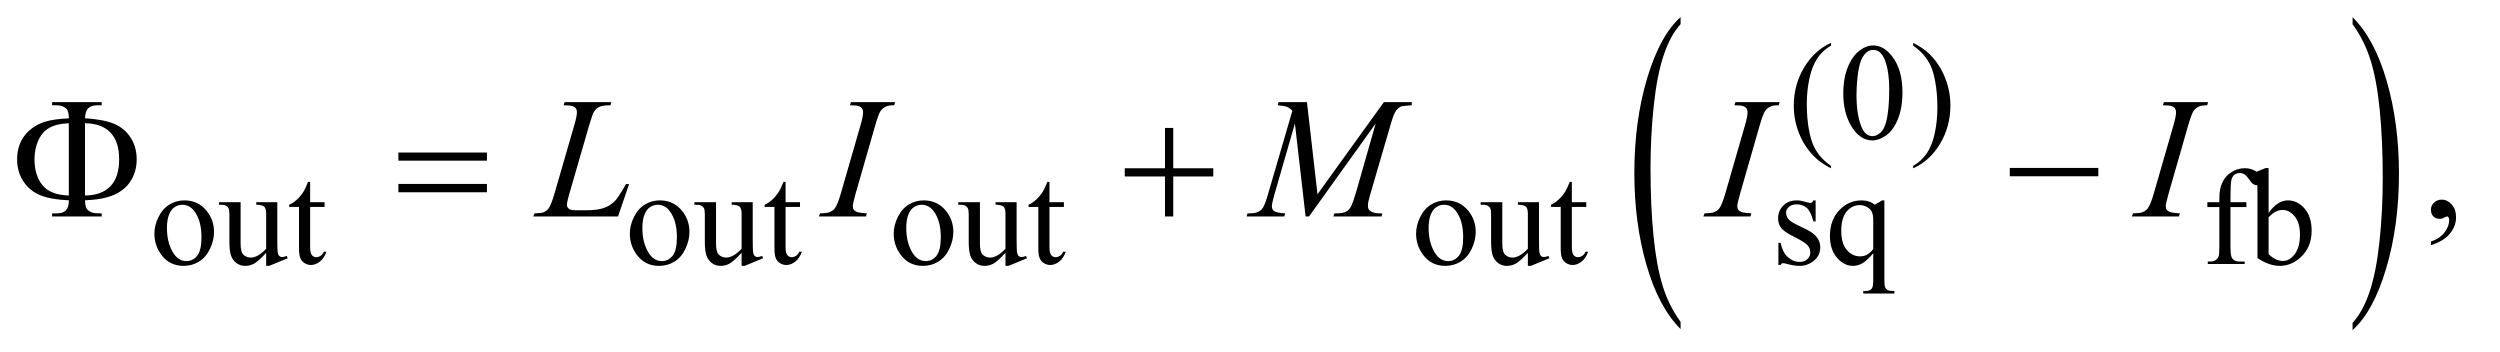 <?xml version="1.0" encoding="UTF-8"?>
<!DOCTYPE svg PUBLIC '-//W3C//DTD SVG 1.0//EN'
          'http://www.w3.org/TR/2001/REC-SVG-20010904/DTD/svg10.dtd'>
<svg stroke-dasharray="none" shape-rendering="auto" xmlns="http://www.w3.org/2000/svg" font-family="'Dialog'" text-rendering="auto" width="227" fill-opacity="1" color-interpolation="auto" color-rendering="auto" preserveAspectRatio="xMidYMid meet" font-size="12px" viewBox="0 0 227 32" fill="black" xmlns:xlink="http://www.w3.org/1999/xlink" stroke="black" image-rendering="auto" stroke-miterlimit="10" stroke-linecap="square" stroke-linejoin="miter" font-style="normal" stroke-width="1" height="32" stroke-dashoffset="0" font-weight="normal" stroke-opacity="1"
><!--Generated by the Batik Graphics2D SVG Generator--><defs id="genericDefs"
  /><g
  ><defs id="defs1"
    ><clipPath clipPathUnits="userSpaceOnUse" id="clipPath1"
      ><path d="M1.042 1.456 L144.503 1.456 L144.503 21.545 L1.042 21.545 L1.042 1.456 Z"
      /></clipPath
      ><clipPath clipPathUnits="userSpaceOnUse" id="clipPath2"
      ><path d="M33.301 46.652 L33.301 690.536 L4616.699 690.536 L4616.699 46.652 Z"
      /></clipPath
    ></defs
    ><g transform="scale(1.576,1.576) translate(-1.042,-1.456) matrix(0.031,0,0,0.031,0,0)"
    ><path d="M3157.031 645.109 L3157.031 658.484 Q3116.391 618.047 3093.734 539.812 Q3071.078 461.594 3071.078 368.594 Q3071.078 271.859 3094.891 192.391 Q3118.719 112.922 3157.031 78.703 L3157.031 91.766 Q3137.875 112.922 3125.578 149.625 Q3113.281 186.328 3107.203 242.781 Q3101.125 299.234 3101.125 360.5 Q3101.125 429.859 3106.734 485.859 Q3112.344 541.844 3123.859 578.703 Q3135.391 615.562 3157.031 645.109 Z" stroke="none" clip-path="url(#clipPath2)"
    /></g
    ><g transform="matrix(0.049,0,0,0.049,-1.643,-2.294)"
    ><path d="M4393.016 91.766 L4393.016 78.703 Q4433.641 118.828 4456.297 197.062 Q4478.953 275.281 4478.953 368.281 Q4478.953 465.016 4455.125 544.641 Q4431.312 624.266 4393.016 658.484 L4393.016 645.109 Q4412.312 623.953 4424.609 587.25 Q4436.922 550.547 4442.906 494.25 Q4448.906 437.953 4448.906 376.375 Q4448.906 307.312 4443.375 251.172 Q4437.859 195.031 4426.25 158.172 Q4414.656 121.312 4393.016 91.766 Z" stroke="none" clip-path="url(#clipPath2)"
    /></g
    ><g transform="matrix(0.049,0,0,0.049,-1.643,-2.294)"
    ><path d="M3426.5 354.125 L3426.5 358.75 Q3407.625 349.25 3395 336.5 Q3377 318.375 3367.25 293.75 Q3357.5 269.125 3357.5 242.625 Q3357.5 203.875 3376.625 171.938 Q3395.75 140 3426.5 126.25 L3426.5 131.5 Q3411.125 140 3401.25 154.75 Q3391.375 169.5 3386.5 192.125 Q3381.625 214.75 3381.625 239.375 Q3381.625 266.125 3385.75 288 Q3389 305.25 3393.625 315.688 Q3398.25 326.125 3406.062 335.75 Q3413.875 345.375 3426.5 354.125 ZM3449.25 220.25 Q3449.25 191.25 3458 170.312 Q3466.75 149.375 3481.25 139.125 Q3492.5 131 3504.5 131 Q3524 131 3539.5 150.875 Q3558.875 175.5 3558.875 217.625 Q3558.875 247.125 3550.375 267.75 Q3541.875 288.375 3528.688 297.688 Q3515.5 307 3503.25 307 Q3479 307 3462.875 278.375 Q3449.25 254.25 3449.25 220.25 ZM3473.75 223.375 Q3473.75 258.375 3482.375 280.5 Q3489.5 299.125 3503.625 299.125 Q3510.375 299.125 3517.625 293.062 Q3524.875 287 3528.625 272.75 Q3534.375 251.25 3534.375 212.125 Q3534.375 183.125 3528.375 163.75 Q3523.875 149.375 3516.75 143.375 Q3511.625 139.25 3504.375 139.25 Q3495.875 139.25 3489.25 146.875 Q3480.25 157.25 3477 179.5 Q3473.75 201.75 3473.75 223.375 ZM3578.75 131.5 L3578.75 126.25 Q3597.75 135.625 3610.375 148.375 Q3628.25 166.625 3638 191.188 Q3647.75 215.75 3647.75 242.375 Q3647.75 281.125 3628.688 313.062 Q3609.625 345 3578.75 358.75 L3578.75 354.125 Q3594.125 345.5 3604.062 330.812 Q3614 316.125 3618.812 293.438 Q3623.625 270.75 3623.625 246.125 Q3623.625 219.5 3619.5 197.5 Q3616.375 180.25 3611.688 169.875 Q3607 159.5 3599.25 149.875 Q3591.5 140.25 3578.75 131.5 Z" stroke="none" clip-path="url(#clipPath2)"
    /></g
    ><g transform="matrix(0.049,0,0,0.049,-1.643,-2.294)"
    ><path d="M375 418.125 Q401 418.125 416.75 437.875 Q430.125 454.75 430.125 476.625 Q430.125 492 422.75 507.75 Q415.375 523.5 402.438 531.5 Q389.5 539.5 373.625 539.5 Q347.75 539.5 332.5 518.875 Q319.625 501.5 319.625 479.875 Q319.625 464.125 327.438 448.562 Q335.25 433 348 425.562 Q360.75 418.125 375 418.125 ZM371.125 426.25 Q364.5 426.25 357.812 430.188 Q351.125 434.125 347 444 Q342.875 453.875 342.875 469.375 Q342.875 494.375 352.812 512.5 Q362.75 530.625 379 530.625 Q391.125 530.625 399 520.625 Q406.875 510.625 406.875 486.25 Q406.875 455.75 393.75 438.25 Q384.875 426.25 371.125 426.25 ZM547.375 421.5 L547.375 490.875 Q547.375 510.75 548.312 515.188 Q549.25 519.625 551.312 521.375 Q553.375 523.125 556.125 523.125 Q560 523.125 564.875 521 L566.625 525.375 L532.375 539.5 L526.75 539.5 L526.75 515.25 Q512 531.25 504.25 535.375 Q496.5 539.5 487.875 539.5 Q478.25 539.5 471.188 533.938 Q464.125 528.375 461.375 519.625 Q458.625 510.875 458.625 494.875 L458.625 443.75 Q458.625 435.625 456.875 432.5 Q455.125 429.375 451.688 427.688 Q448.25 426 439.25 426.125 L439.25 421.5 L479.375 421.5 L479.375 498.125 Q479.375 514.125 484.938 519.125 Q490.5 524.125 498.375 524.125 Q503.75 524.125 510.562 520.75 Q517.375 517.375 526.75 507.875 L526.75 443 Q526.75 433.25 523.188 429.812 Q519.625 426.375 508.375 426.125 L508.375 421.5 L547.375 421.5 ZM608.25 383.875 L608.25 421.5 L635 421.5 L635 430.25 L608.25 430.25 L608.25 504.5 Q608.25 515.625 611.438 519.5 Q614.625 523.375 619.625 523.375 Q623.75 523.375 627.625 520.812 Q631.5 518.25 633.625 513.25 L638.5 513.25 Q634.125 525.5 626.125 531.688 Q618.125 537.875 609.625 537.875 Q603.875 537.875 598.375 534.688 Q592.875 531.5 590.25 525.562 Q587.625 519.625 587.625 507.25 L587.625 430.25 L569.5 430.25 L569.5 426.125 Q576.375 423.375 583.562 416.812 Q590.75 410.25 596.375 401.25 Q599.25 396.5 604.375 383.875 L608.25 383.875 ZM1256 418.125 Q1282 418.125 1297.75 437.875 Q1311.125 454.75 1311.125 476.625 Q1311.125 492 1303.75 507.75 Q1296.375 523.5 1283.438 531.5 Q1270.5 539.5 1254.625 539.5 Q1228.75 539.5 1213.5 518.875 Q1200.625 501.5 1200.625 479.875 Q1200.625 464.125 1208.438 448.562 Q1216.25 433 1229 425.562 Q1241.75 418.125 1256 418.125 ZM1252.125 426.25 Q1245.5 426.25 1238.812 430.188 Q1232.125 434.125 1228 444 Q1223.875 453.875 1223.875 469.375 Q1223.875 494.375 1233.812 512.5 Q1243.75 530.625 1260 530.625 Q1272.125 530.625 1280 520.625 Q1287.875 510.625 1287.875 486.25 Q1287.875 455.75 1274.75 438.25 Q1265.875 426.25 1252.125 426.25 ZM1428.375 421.5 L1428.375 490.875 Q1428.375 510.75 1429.312 515.188 Q1430.25 519.625 1432.312 521.375 Q1434.375 523.125 1437.125 523.125 Q1441 523.125 1445.875 521 L1447.625 525.375 L1413.375 539.5 L1407.75 539.5 L1407.75 515.25 Q1393 531.25 1385.25 535.375 Q1377.5 539.5 1368.875 539.5 Q1359.25 539.5 1352.188 533.938 Q1345.125 528.375 1342.375 519.625 Q1339.625 510.875 1339.625 494.875 L1339.625 443.75 Q1339.625 435.625 1337.875 432.5 Q1336.125 429.375 1332.688 427.688 Q1329.25 426 1320.25 426.125 L1320.25 421.5 L1360.375 421.5 L1360.375 498.125 Q1360.375 514.125 1365.938 519.125 Q1371.5 524.125 1379.375 524.125 Q1384.75 524.125 1391.562 520.75 Q1398.375 517.375 1407.75 507.875 L1407.75 443 Q1407.75 433.25 1404.188 429.812 Q1400.625 426.375 1389.375 426.125 L1389.375 421.5 L1428.375 421.5 ZM1489.25 383.875 L1489.25 421.5 L1516 421.5 L1516 430.25 L1489.25 430.25 L1489.25 504.5 Q1489.25 515.625 1492.438 519.5 Q1495.625 523.375 1500.625 523.375 Q1504.75 523.375 1508.625 520.812 Q1512.5 518.25 1514.625 513.25 L1519.5 513.25 Q1515.125 525.5 1507.125 531.688 Q1499.125 537.875 1490.625 537.875 Q1484.875 537.875 1479.375 534.688 Q1473.875 531.5 1471.25 525.562 Q1468.625 519.625 1468.625 507.25 L1468.625 430.25 L1450.5 430.25 L1450.5 426.125 Q1457.375 423.375 1464.562 416.812 Q1471.75 410.25 1477.375 401.25 Q1480.25 396.5 1485.375 383.875 L1489.25 383.875 ZM1745 418.125 Q1771 418.125 1786.75 437.875 Q1800.125 454.75 1800.125 476.625 Q1800.125 492 1792.75 507.75 Q1785.375 523.5 1772.438 531.5 Q1759.5 539.5 1743.625 539.5 Q1717.75 539.5 1702.5 518.875 Q1689.625 501.5 1689.625 479.875 Q1689.625 464.125 1697.438 448.562 Q1705.25 433 1718 425.562 Q1730.75 418.125 1745 418.125 ZM1741.125 426.25 Q1734.5 426.25 1727.812 430.188 Q1721.125 434.125 1717 444 Q1712.875 453.875 1712.875 469.375 Q1712.875 494.375 1722.812 512.5 Q1732.75 530.625 1749 530.625 Q1761.125 530.625 1769 520.625 Q1776.875 510.625 1776.875 486.25 Q1776.875 455.75 1763.75 438.25 Q1754.875 426.25 1741.125 426.25 ZM1917.375 421.5 L1917.375 490.875 Q1917.375 510.75 1918.312 515.188 Q1919.25 519.625 1921.312 521.375 Q1923.375 523.125 1926.125 523.125 Q1930 523.125 1934.875 521 L1936.625 525.375 L1902.375 539.5 L1896.75 539.5 L1896.75 515.25 Q1882 531.25 1874.25 535.375 Q1866.5 539.5 1857.875 539.5 Q1848.25 539.5 1841.188 533.938 Q1834.125 528.375 1831.375 519.625 Q1828.625 510.875 1828.625 494.875 L1828.625 443.75 Q1828.625 435.625 1826.875 432.5 Q1825.125 429.375 1821.688 427.688 Q1818.25 426 1809.25 426.125 L1809.25 421.5 L1849.375 421.5 L1849.375 498.125 Q1849.375 514.125 1854.938 519.125 Q1860.5 524.125 1868.375 524.125 Q1873.75 524.125 1880.562 520.75 Q1887.375 517.375 1896.75 507.875 L1896.75 443 Q1896.75 433.25 1893.188 429.812 Q1889.625 426.375 1878.375 426.125 L1878.375 421.5 L1917.375 421.5 ZM1978.25 383.875 L1978.25 421.5 L2005 421.5 L2005 430.25 L1978.25 430.25 L1978.25 504.5 Q1978.25 515.625 1981.438 519.5 Q1984.625 523.375 1989.625 523.375 Q1993.75 523.375 1997.625 520.812 Q2001.5 518.25 2003.625 513.25 L2008.5 513.25 Q2004.125 525.5 1996.125 531.688 Q1988.125 537.875 1979.625 537.875 Q1973.875 537.875 1968.375 534.688 Q1962.875 531.5 1960.25 525.562 Q1957.625 519.625 1957.625 507.25 L1957.625 430.25 L1939.5 430.25 L1939.5 426.125 Q1946.375 423.375 1953.562 416.812 Q1960.75 410.25 1966.375 401.25 Q1969.25 396.5 1974.375 383.875 L1978.25 383.875 ZM2713 418.125 Q2739 418.125 2754.75 437.875 Q2768.125 454.75 2768.125 476.625 Q2768.125 492 2760.75 507.75 Q2753.375 523.5 2740.438 531.5 Q2727.5 539.5 2711.625 539.5 Q2685.75 539.5 2670.5 518.875 Q2657.625 501.5 2657.625 479.875 Q2657.625 464.125 2665.438 448.562 Q2673.25 433 2686 425.562 Q2698.75 418.125 2713 418.125 ZM2709.125 426.25 Q2702.5 426.25 2695.812 430.188 Q2689.125 434.125 2685 444 Q2680.875 453.875 2680.875 469.375 Q2680.875 494.375 2690.812 512.5 Q2700.75 530.625 2717 530.625 Q2729.125 530.625 2737 520.625 Q2744.875 510.625 2744.875 486.25 Q2744.875 455.75 2731.75 438.25 Q2722.875 426.25 2709.125 426.25 ZM2885.375 421.5 L2885.375 490.875 Q2885.375 510.75 2886.312 515.188 Q2887.25 519.625 2889.312 521.375 Q2891.375 523.125 2894.125 523.125 Q2898 523.125 2902.875 521 L2904.625 525.375 L2870.375 539.5 L2864.75 539.5 L2864.75 515.25 Q2850 531.25 2842.25 535.375 Q2834.5 539.5 2825.875 539.5 Q2816.25 539.5 2809.188 533.938 Q2802.125 528.375 2799.375 519.625 Q2796.625 510.875 2796.625 494.875 L2796.625 443.75 Q2796.625 435.625 2794.875 432.5 Q2793.125 429.375 2789.688 427.688 Q2786.25 426 2777.25 426.125 L2777.25 421.5 L2817.375 421.5 L2817.375 498.125 Q2817.375 514.125 2822.938 519.125 Q2828.5 524.125 2836.375 524.125 Q2841.75 524.125 2848.562 520.75 Q2855.375 517.375 2864.75 507.875 L2864.75 443 Q2864.75 433.25 2861.188 429.812 Q2857.625 426.375 2846.375 426.125 L2846.375 421.5 L2885.375 421.5 ZM2946.25 383.875 L2946.25 421.5 L2973 421.5 L2973 430.25 L2946.25 430.25 L2946.25 504.5 Q2946.25 515.625 2949.438 519.5 Q2952.625 523.375 2957.625 523.375 Q2961.75 523.375 2965.625 520.812 Q2969.5 518.25 2971.625 513.25 L2976.5 513.25 Q2972.125 525.5 2964.125 531.688 Q2956.125 537.875 2947.625 537.875 Q2941.875 537.875 2936.375 534.688 Q2930.875 531.5 2928.25 525.562 Q2925.625 519.625 2925.625 507.25 L2925.625 430.25 L2907.5 430.25 L2907.5 426.125 Q2914.375 423.375 2921.562 416.812 Q2928.75 410.25 2934.375 401.25 Q2937.25 396.5 2942.375 383.875 L2946.25 383.875 ZM3398 418.125 L3398 457.125 L3393.875 457.125 Q3389.125 438.75 3381.688 432.125 Q3374.25 425.5 3362.75 425.5 Q3354 425.5 3348.625 430.125 Q3343.25 434.75 3343.25 440.375 Q3343.25 447.375 3347.25 452.375 Q3351.125 457.5 3363 463.25 L3381.25 472.125 Q3406.625 484.5 3406.625 504.75 Q3406.625 520.375 3394.812 529.938 Q3383 539.5 3368.375 539.5 Q3357.875 539.5 3344.375 535.75 Q3340.25 534.5 3337.625 534.5 Q3334.75 534.5 3333.125 537.75 L3329 537.75 L3329 496.875 L3333.125 496.875 Q3336.625 514.375 3346.5 523.25 Q3356.375 532.125 3368.625 532.125 Q3377.25 532.125 3382.688 527.062 Q3388.125 522 3388.125 514.875 Q3388.125 506.25 3382.062 500.375 Q3376 494.5 3357.875 485.5 Q3339.75 476.5 3334.125 469.25 Q3328.5 462.125 3328.5 451.25 Q3328.5 437.125 3338.188 427.625 Q3347.875 418.125 3363.25 418.125 Q3370 418.125 3379.625 421 Q3386 422.875 3388.125 422.875 Q3390.125 422.875 3391.25 422 Q3392.375 421.125 3393.875 418.125 L3398 418.125 ZM3525.375 418.125 L3525.375 565.375 Q3525.375 576.375 3526.875 579.5 Q3528.375 582.625 3531.562 584.375 Q3534.75 586.125 3544 586.125 L3544 590.75 L3486.25 590.75 L3486.25 586.125 L3488.625 586.125 Q3495.625 586.125 3499.25 584.125 Q3501.75 582.75 3503.25 579.188 Q3504.75 575.625 3504.75 565.375 L3504.75 516.125 Q3493.375 529.625 3484.875 534.562 Q3476.375 539.5 3467.25 539.5 Q3450.625 539.5 3437.562 524.375 Q3424.5 509.25 3424.5 483.875 Q3424.5 454.75 3441.75 436.438 Q3459 418.125 3483.375 418.125 Q3490.5 418.125 3496.5 420.125 Q3502.5 422.125 3507.25 426.125 Q3514.5 422.625 3521.125 418.125 L3525.375 418.125 ZM3504.75 508.25 L3504.75 454.5 Q3504.75 445.125 3502.312 439.75 Q3499.875 434.375 3493.625 430.625 Q3487.375 426.875 3479.5 426.875 Q3465.5 426.875 3455.5 438.75 Q3445.5 450.625 3445.5 474.75 Q3445.5 497.875 3455.688 509.875 Q3465.875 521.875 3480.25 521.875 Q3487.625 521.875 3493.375 518.688 Q3499.125 515.5 3504.75 508.25 ZM4166.75 430.5 L4166.75 505.75 Q4166.75 521.75 4170.25 526 Q4174.875 531.5 4182.625 531.5 L4193 531.5 L4193 536 L4124.625 536 L4124.625 531.5 L4129.75 531.5 Q4134.75 531.5 4138.875 529 Q4143 526.5 4144.562 522.25 Q4146.125 518 4146.125 505.75 L4146.125 430.5 L4123.875 430.5 L4123.875 421.5 L4146.125 421.5 L4146.125 414 Q4146.125 396.875 4151.625 385 Q4157.125 373.125 4168.438 365.812 Q4179.75 358.5 4193.875 358.5 Q4207 358.5 4218 367 Q4225.25 372.625 4225.25 379.625 Q4225.25 383.375 4222 386.688 Q4218.75 390 4215 390 Q4212.125 390 4208.938 387.938 Q4205.75 385.875 4201.125 379.062 Q4196.5 372.25 4192.625 369.875 Q4188.75 367.5 4184 367.5 Q4178.25 367.5 4174.25 370.562 Q4170.25 373.625 4168.5 380.062 Q4166.75 386.5 4166.75 413.25 L4166.75 421.5 L4196.25 421.5 L4196.25 430.5 L4166.75 430.5 ZM4237.375 441.25 Q4254 418.125 4273.25 418.125 Q4290.875 418.125 4304 433.188 Q4317.125 448.25 4317.125 474.375 Q4317.125 504.875 4296.875 523.5 Q4279.5 539.5 4258.125 539.5 Q4248.125 539.5 4237.812 535.875 Q4227.5 532.25 4216.75 525 L4216.75 406.375 Q4216.75 386.875 4215.812 382.375 Q4214.875 377.875 4212.875 376.25 Q4210.875 374.625 4207.875 374.625 Q4204.375 374.625 4199.125 376.625 L4197.375 372.25 L4231.75 358.25 L4237.375 358.25 L4237.375 441.25 ZM4237.375 449.25 L4237.375 517.75 Q4243.75 524 4250.562 527.188 Q4257.375 530.375 4264.5 530.375 Q4275.875 530.375 4285.688 517.875 Q4295.5 505.375 4295.5 481.5 Q4295.5 459.5 4285.688 447.688 Q4275.875 435.875 4263.375 435.875 Q4256.75 435.875 4250.125 439.25 Q4245.125 441.75 4237.375 449.25 Z" stroke="none" clip-path="url(#clipPath2)"
    /></g
    ><g transform="matrix(0.049,0,0,0.049,-1.643,-2.294)"
    ><path d="M4538.188 501.281 L4538.188 494.406 Q4554.281 489.094 4563.109 477.922 Q4571.938 466.75 4571.938 454.25 Q4571.938 451.281 4570.531 449.25 Q4569.438 447.844 4568.344 447.844 Q4566.625 447.844 4560.844 450.969 Q4558.031 452.375 4554.906 452.375 Q4547.25 452.375 4542.719 447.844 Q4538.188 443.312 4538.188 435.344 Q4538.188 427.688 4544.047 422.219 Q4549.906 416.75 4558.344 416.75 Q4568.656 416.75 4576.703 425.734 Q4584.75 434.719 4584.75 449.562 Q4584.75 465.656 4573.578 479.484 Q4562.406 493.312 4538.188 501.281 Z" stroke="none" clip-path="url(#clipPath2)"
    /></g
    ><g transform="matrix(0.049,0,0,0.049,-1.643,-2.294)"
    ><path d="M1178.719 448 L1021.688 448 L1023.875 442.219 Q1036.375 441.906 1040.594 440.188 Q1047.156 437.375 1050.281 432.844 Q1055.125 425.656 1060.594 406.906 L1097.938 278 Q1102.625 262.062 1102.625 254.562 Q1102.625 248.625 1098.328 245.344 Q1094.031 242.062 1082.156 242.062 Q1079.5 242.062 1077.938 241.906 L1079.812 236.125 L1166.219 236.125 L1164.969 241.906 Q1150.438 241.906 1144.344 244.719 Q1138.25 247.531 1134.188 253.938 Q1131.375 258.156 1124.969 280.188 L1088.25 406.906 Q1084.031 421.281 1084.031 426.906 Q1084.031 430.656 1088.25 434.094 Q1090.906 436.438 1100.281 436.438 L1120.75 436.438 Q1143.094 436.438 1156.219 430.812 Q1165.906 426.594 1174.031 418.156 Q1178.406 413.469 1189.5 394.875 L1193.562 387.844 L1199.344 387.844 L1178.719 448 ZM1639.906 442.219 L1638.188 448 L1551 448 L1553.188 442.219 Q1566.312 441.906 1570.531 440.031 Q1577.406 437.375 1580.688 432.688 Q1585.844 425.344 1591.312 406.438 L1628.188 278.625 Q1632.875 262.688 1632.875 254.562 Q1632.875 250.5 1630.844 247.688 Q1628.812 244.875 1624.672 243.391 Q1620.531 241.906 1608.5 241.906 L1610.375 236.125 L1692.25 236.125 L1690.531 241.906 Q1680.531 241.75 1675.688 244.094 Q1668.656 247.219 1664.984 253 Q1661.312 258.781 1655.531 278.625 L1618.812 406.438 Q1613.812 424.094 1613.812 428.938 Q1613.812 432.844 1615.766 435.578 Q1617.719 438.312 1622.016 439.797 Q1626.312 441.281 1639.906 442.219 ZM2455.406 236.125 L2474.938 406.75 L2597.906 236.125 L2649.625 236.125 L2649.625 241.906 Q2632.75 243 2629.781 244.094 Q2624.625 246.125 2620.328 252.219 Q2616.031 258.312 2611.031 275.656 L2571.812 410.031 Q2568.375 421.75 2568.375 428.469 Q2568.375 434.562 2572.594 437.688 Q2578.531 442.219 2591.344 442.219 L2595.094 442.219 L2593.688 448 L2504.469 448 L2506.031 442.219 L2510.25 442.219 Q2522.125 442.219 2528.375 438.781 Q2533.219 436.281 2537.047 429.328 Q2540.875 422.375 2547.75 398.469 L2582.75 275.656 L2459.156 448 L2452.906 448 L2433.062 275.656 L2395.25 406.75 Q2390.406 423.469 2390.406 429.25 Q2390.406 435.031 2394.625 438.078 Q2398.844 441.125 2415.094 442.219 L2413.375 448 L2343.531 448 L2345.25 442.219 L2349.469 442.219 Q2364.938 442.219 2371.812 434.406 Q2376.812 428.781 2382.281 410.031 L2428.375 252.062 Q2423.219 246.75 2418.531 244.875 Q2413.844 243 2401.188 241.906 L2402.75 236.125 L2455.406 236.125 ZM3278.906 442.219 L3277.188 448 L3190 448 L3192.188 442.219 Q3205.312 441.906 3209.531 440.031 Q3216.406 437.375 3219.688 432.688 Q3224.844 425.344 3230.312 406.438 L3267.188 278.625 Q3271.875 262.688 3271.875 254.562 Q3271.875 250.5 3269.844 247.688 Q3267.812 244.875 3263.672 243.391 Q3259.531 241.906 3247.5 241.906 L3249.375 236.125 L3331.25 236.125 L3329.531 241.906 Q3319.531 241.75 3314.688 244.094 Q3307.656 247.219 3303.984 253 Q3300.312 258.781 3294.531 278.625 L3257.812 406.438 Q3252.812 424.094 3252.812 428.938 Q3252.812 432.844 3254.766 435.578 Q3256.719 438.312 3261.016 439.797 Q3265.312 441.281 3278.906 442.219 ZM4072.906 442.219 L4071.188 448 L3984 448 L3986.188 442.219 Q3999.312 441.906 4003.531 440.031 Q4010.406 437.375 4013.688 432.688 Q4018.844 425.344 4024.312 406.438 L4061.188 278.625 Q4065.875 262.688 4065.875 254.562 Q4065.875 250.5 4063.844 247.688 Q4061.812 244.875 4057.672 243.391 Q4053.531 241.906 4041.5 241.906 L4043.375 236.125 L4125.25 236.125 L4123.531 241.906 Q4113.531 241.75 4108.688 244.094 Q4101.656 247.219 4097.984 253 Q4094.312 258.781 4088.531 278.625 L4051.812 406.438 Q4046.812 424.094 4046.812 428.938 Q4046.812 432.844 4048.766 435.578 Q4050.719 438.312 4055.016 439.797 Q4059.312 441.281 4072.906 442.219 Z" stroke="none" clip-path="url(#clipPath2)"
    /></g
    ><g transform="matrix(0.049,0,0,0.049,-1.643,-2.294)"
    ><path d="M191.031 418 Q191.5 431.594 196.031 435.812 Q202.594 442.062 214 442.062 L221.969 442.219 L221.969 448 L130.094 448 L130.094 442.219 L138.531 442.219 Q150.094 442.219 155.641 436.594 Q161.188 430.969 161.188 418 Q127.75 416.594 108.219 408.625 Q88.688 400.656 76.969 383.078 Q65.25 365.5 65.25 342.062 Q65.25 321.75 74 305.812 Q80.875 293.469 92.281 284.953 Q103.688 276.438 116.344 272.531 Q133.688 267.219 161.188 266.125 Q161.031 252.688 156.5 248.312 Q149.938 241.906 138.531 241.906 L130.094 241.906 L130.094 236.125 L221.969 236.125 L221.969 241.906 L214 241.906 Q202.594 241.906 197.047 247.453 Q191.5 253 191.031 265.969 Q225.875 268.156 245.094 276.281 Q264.312 284.406 275.562 301.828 Q286.812 319.25 286.812 342.062 Q286.812 364.25 276.109 381.516 Q265.406 398.781 245.016 407.766 Q224.625 416.75 191.031 418 ZM191.031 409.094 Q221.812 408.781 238.062 391.984 Q254.312 375.188 254.312 342.062 Q254.312 309.094 238.062 292.297 Q221.812 275.5 191.031 275.188 L191.031 409.094 ZM161.031 409.094 L161.031 275.188 Q138.688 275.969 125.094 283.625 Q111.5 291.281 104.469 307.219 Q97.438 323.156 97.438 342.062 Q97.438 371.438 111.969 389.719 Q126.5 408 161.031 409.094 ZM771.781 329.406 L935.844 329.406 L935.844 344.562 L771.781 344.562 L771.781 329.406 ZM771.781 387.688 L935.844 387.688 L935.844 403.156 L771.781 403.156 L771.781 387.688 ZM2192.312 283.938 L2207.625 283.938 L2207.625 358.625 L2281.844 358.625 L2281.844 373.781 L2207.625 373.781 L2207.625 448 L2192.312 448 L2192.312 373.781 L2117.781 373.781 L2117.781 358.625 L2192.312 358.625 L2192.312 283.938 ZM3757.781 358 L3921.844 358 L3921.844 373.469 L3757.781 373.469 L3757.781 358 Z" stroke="none" clip-path="url(#clipPath2)"
    /></g
  ></g
></svg
>
